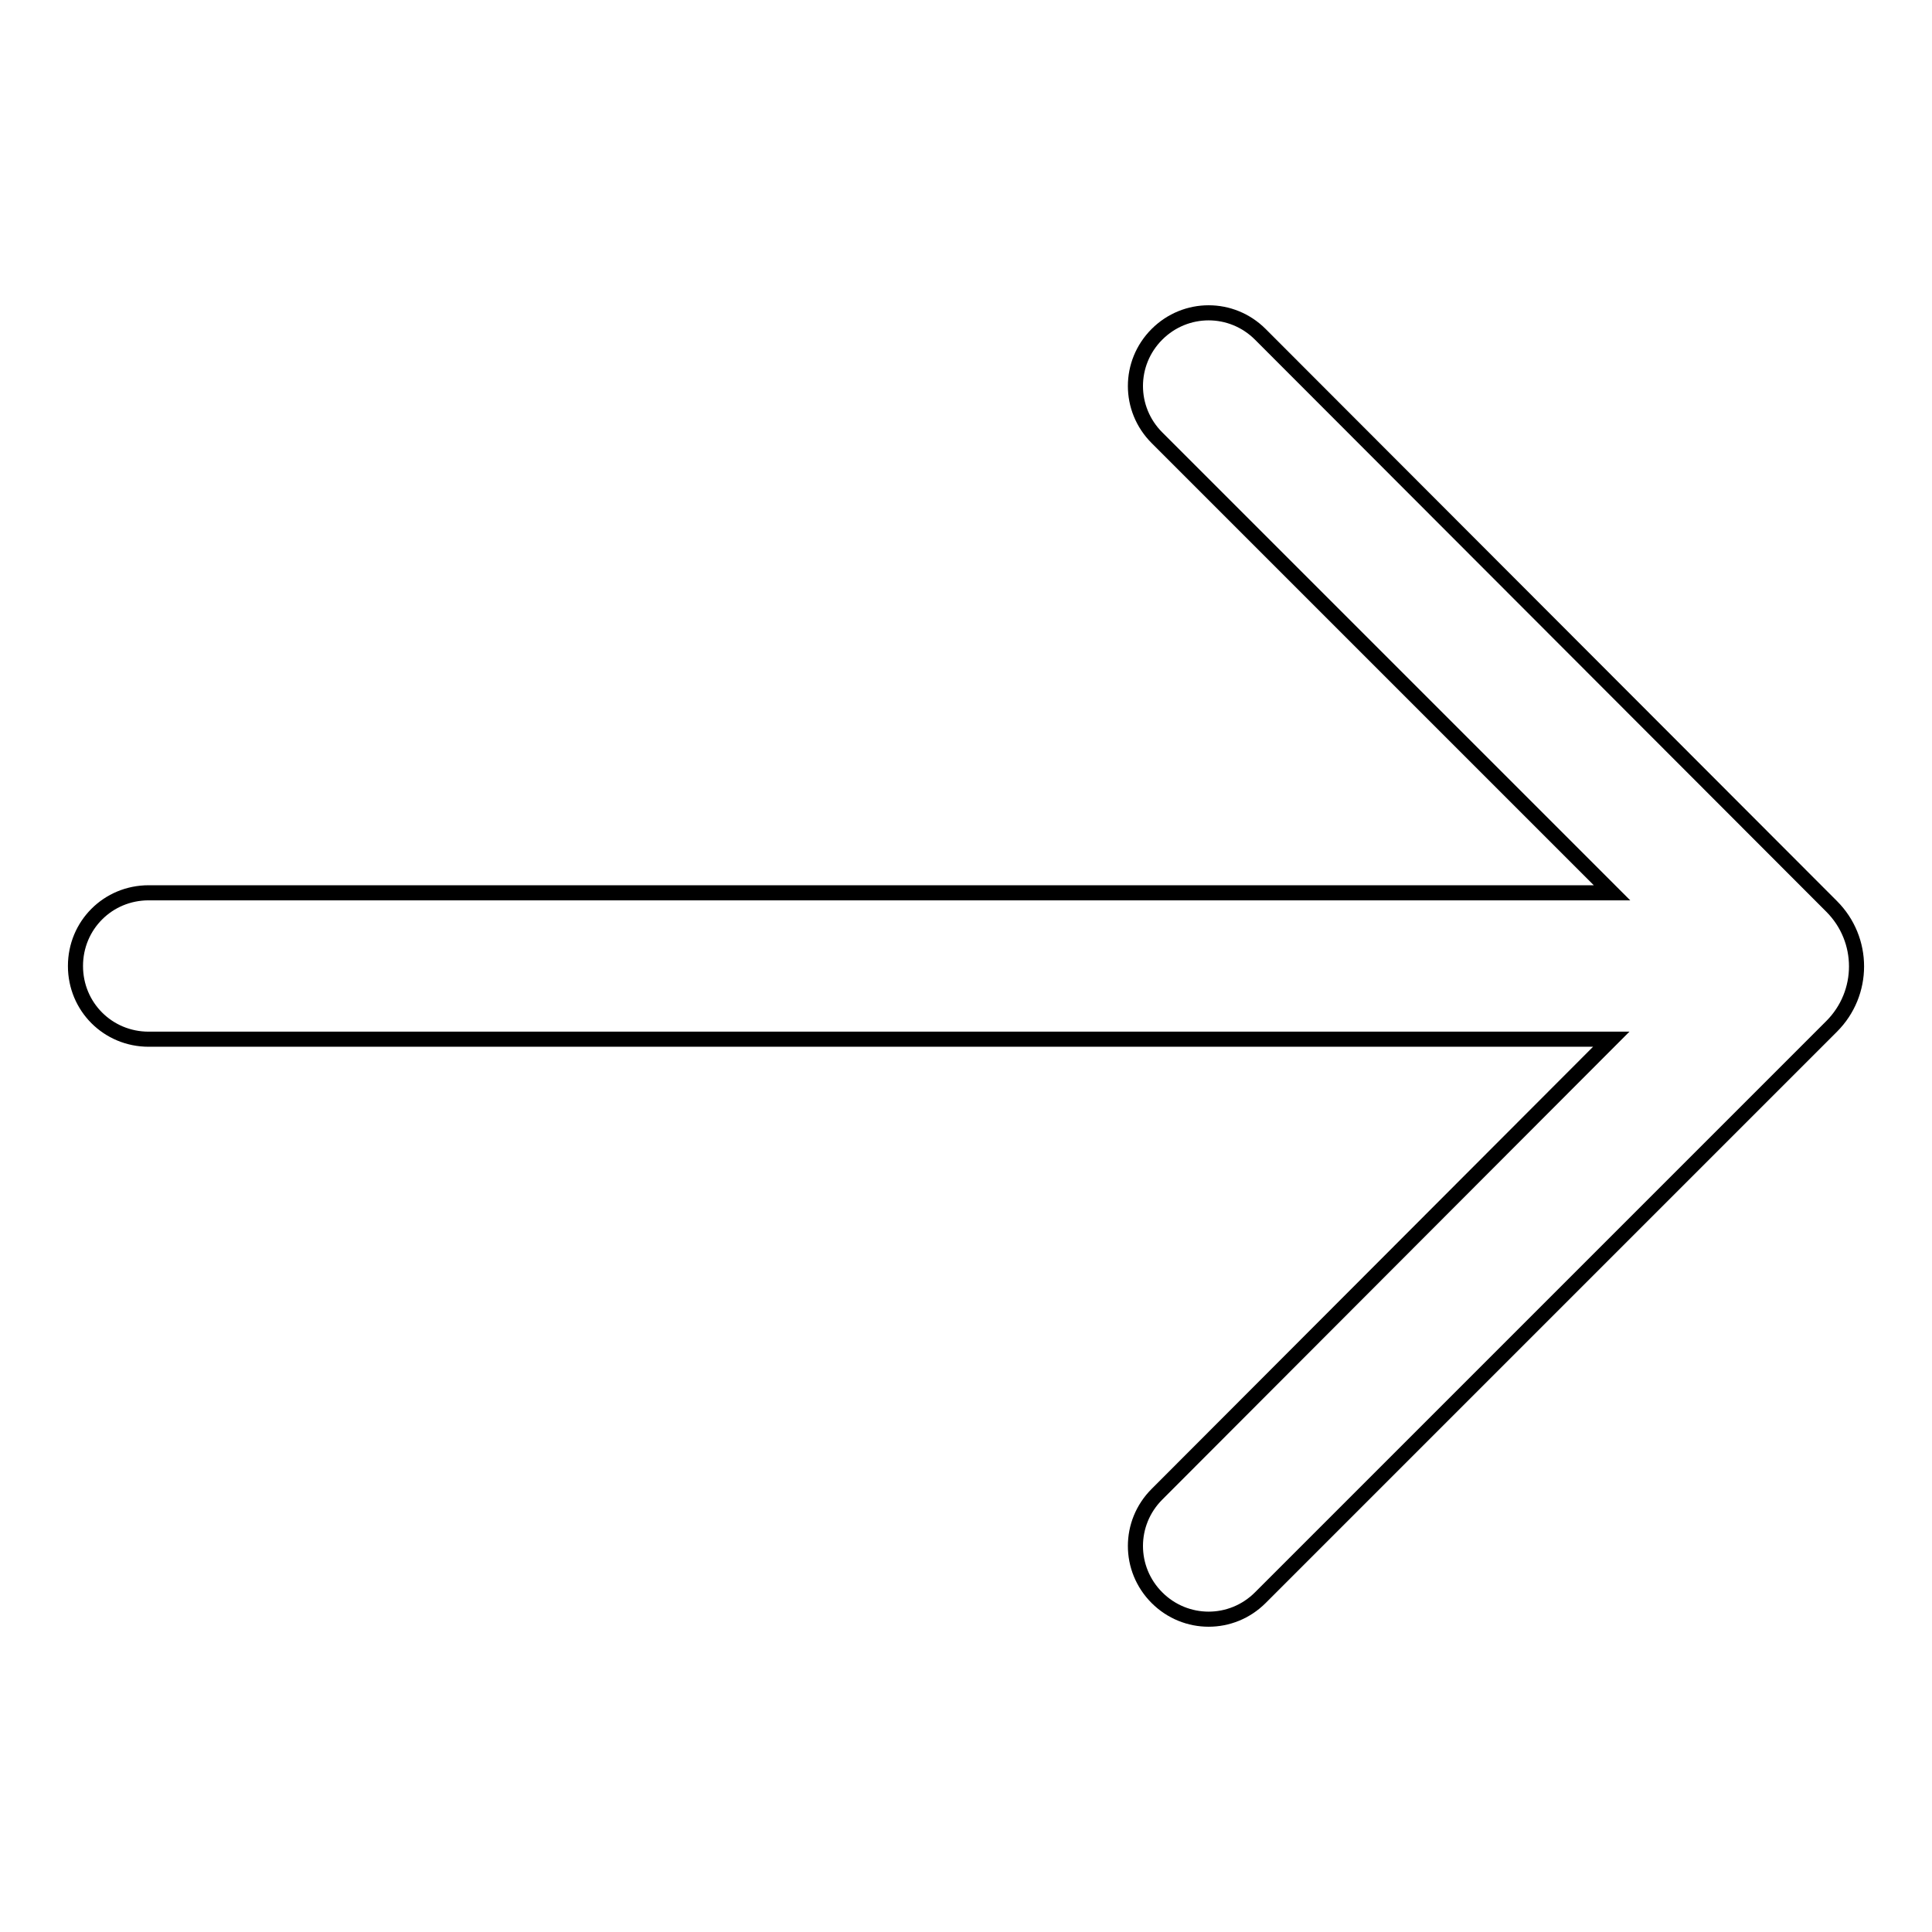 <?xml version="1.0" encoding="utf-8"?>
<!-- Svg Vector Icons : http://www.onlinewebfonts.com/icon -->
<!DOCTYPE svg PUBLIC "-//W3C//DTD SVG 1.1//EN" "http://www.w3.org/Graphics/SVG/1.1/DTD/svg11.dtd">
<svg version="1.1" xmlns="http://www.w3.org/2000/svg" xmlns:xlink="http://www.w3.org/1999/xlink" x="0px" y="0px" viewBox="0 0 256 256" enable-background="new 0 0 256 256" xml:space="preserve">
<g> <path stroke-width="2" fill-opacity="0" stroke="#000000"  d="M213.5,137.7L153.3,198c-3.8,3.8-3.8,9.9,0,13.7c3.8,3.8,9.9,3.8,13.7,0l75.7-75.7c4.4-4.4,4.4-11.5,0-15.9 L167,44.3c-3.8-3.8-9.9-3.8-13.7,0c-3.8,3.8-3.8,9.9,0,13.7l60.3,60.3H19.7c-5.4,0-9.7,4.3-9.7,9.7s4.3,9.7,9.7,9.7H213.5 L213.5,137.7z"/></g>
</svg>